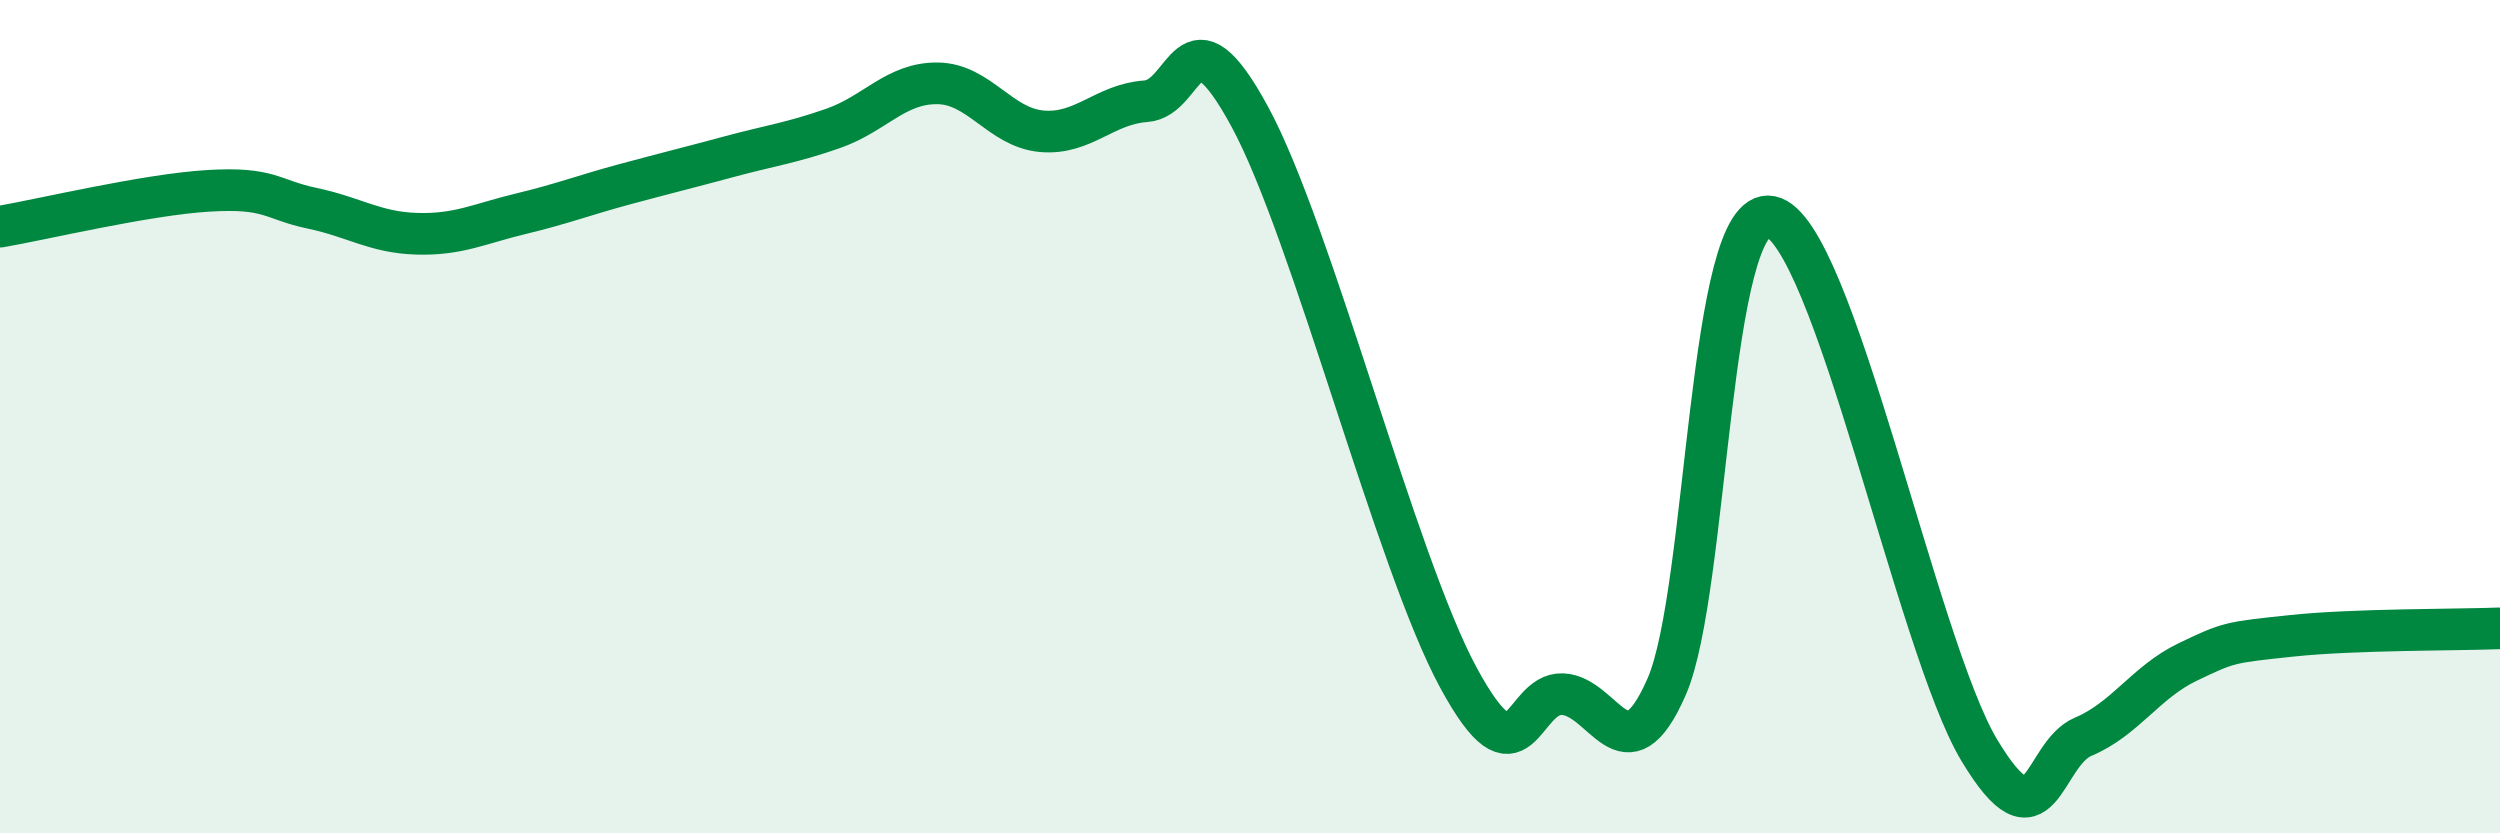 
    <svg width="60" height="20" viewBox="0 0 60 20" xmlns="http://www.w3.org/2000/svg">
      <path
        d="M 0,5.44 C 1,5.27 3.5,4.67 5,4.58 C 6.5,4.49 6.5,4.79 7.5,5 C 8.5,5.21 9,5.58 10,5.61 C 11,5.64 11.5,5.37 12.5,5.13 C 13.5,4.89 14,4.69 15,4.42 C 16,4.15 16.5,4.03 17.5,3.76 C 18.5,3.49 19,3.43 20,3.08 C 21,2.73 21.5,1.99 22.5,2 C 23.5,2.01 24,3.06 25,3.15 C 26,3.24 26.5,2.5 27.5,2.43 C 28.5,2.36 28.5,0.04 30,2.81 C 31.5,5.58 33.5,13.49 35,16.26 C 36.5,19.03 36.5,16.62 37.5,16.66 C 38.5,16.7 39,18.77 40,16.48 C 41,14.19 41,4.9 42.5,5.2 C 44,5.5 46,15.5 47.5,18 C 49,20.5 49,18.1 50,17.68 C 51,17.26 51.5,16.37 52.5,15.89 C 53.5,15.41 53.5,15.42 55,15.26 C 56.5,15.1 59,15.12 60,15.08L60 20L0 20Z"
        fill="#008740"
        opacity="0.1"
        stroke-linecap="round"
        stroke-linejoin="round"
      />
      <path
        d="M 0,5.44 C 1,5.27 3.5,4.67 5,4.58 C 6.5,4.49 6.5,4.79 7.5,5 C 8.5,5.21 9,5.58 10,5.61 C 11,5.64 11.5,5.37 12.5,5.13 C 13.5,4.89 14,4.69 15,4.42 C 16,4.15 16.5,4.03 17.5,3.76 C 18.5,3.49 19,3.43 20,3.08 C 21,2.73 21.5,1.99 22.5,2 C 23.5,2.01 24,3.06 25,3.15 C 26,3.24 26.5,2.5 27.5,2.43 C 28.5,2.36 28.5,0.04 30,2.81 C 31.5,5.58 33.5,13.49 35,16.26 C 36.5,19.03 36.5,16.62 37.5,16.66 C 38.5,16.7 39,18.77 40,16.48 C 41,14.19 41,4.9 42.5,5.2 C 44,5.5 46,15.5 47.5,18 C 49,20.5 49,18.1 50,17.68 C 51,17.26 51.5,16.37 52.5,15.89 C 53.5,15.41 53.5,15.42 55,15.26 C 56.5,15.1 59,15.12 60,15.08"
        stroke="#008740"
        stroke-width="1"
        fill="none"
        stroke-linecap="round"
        stroke-linejoin="round"
      />
    </svg>
  